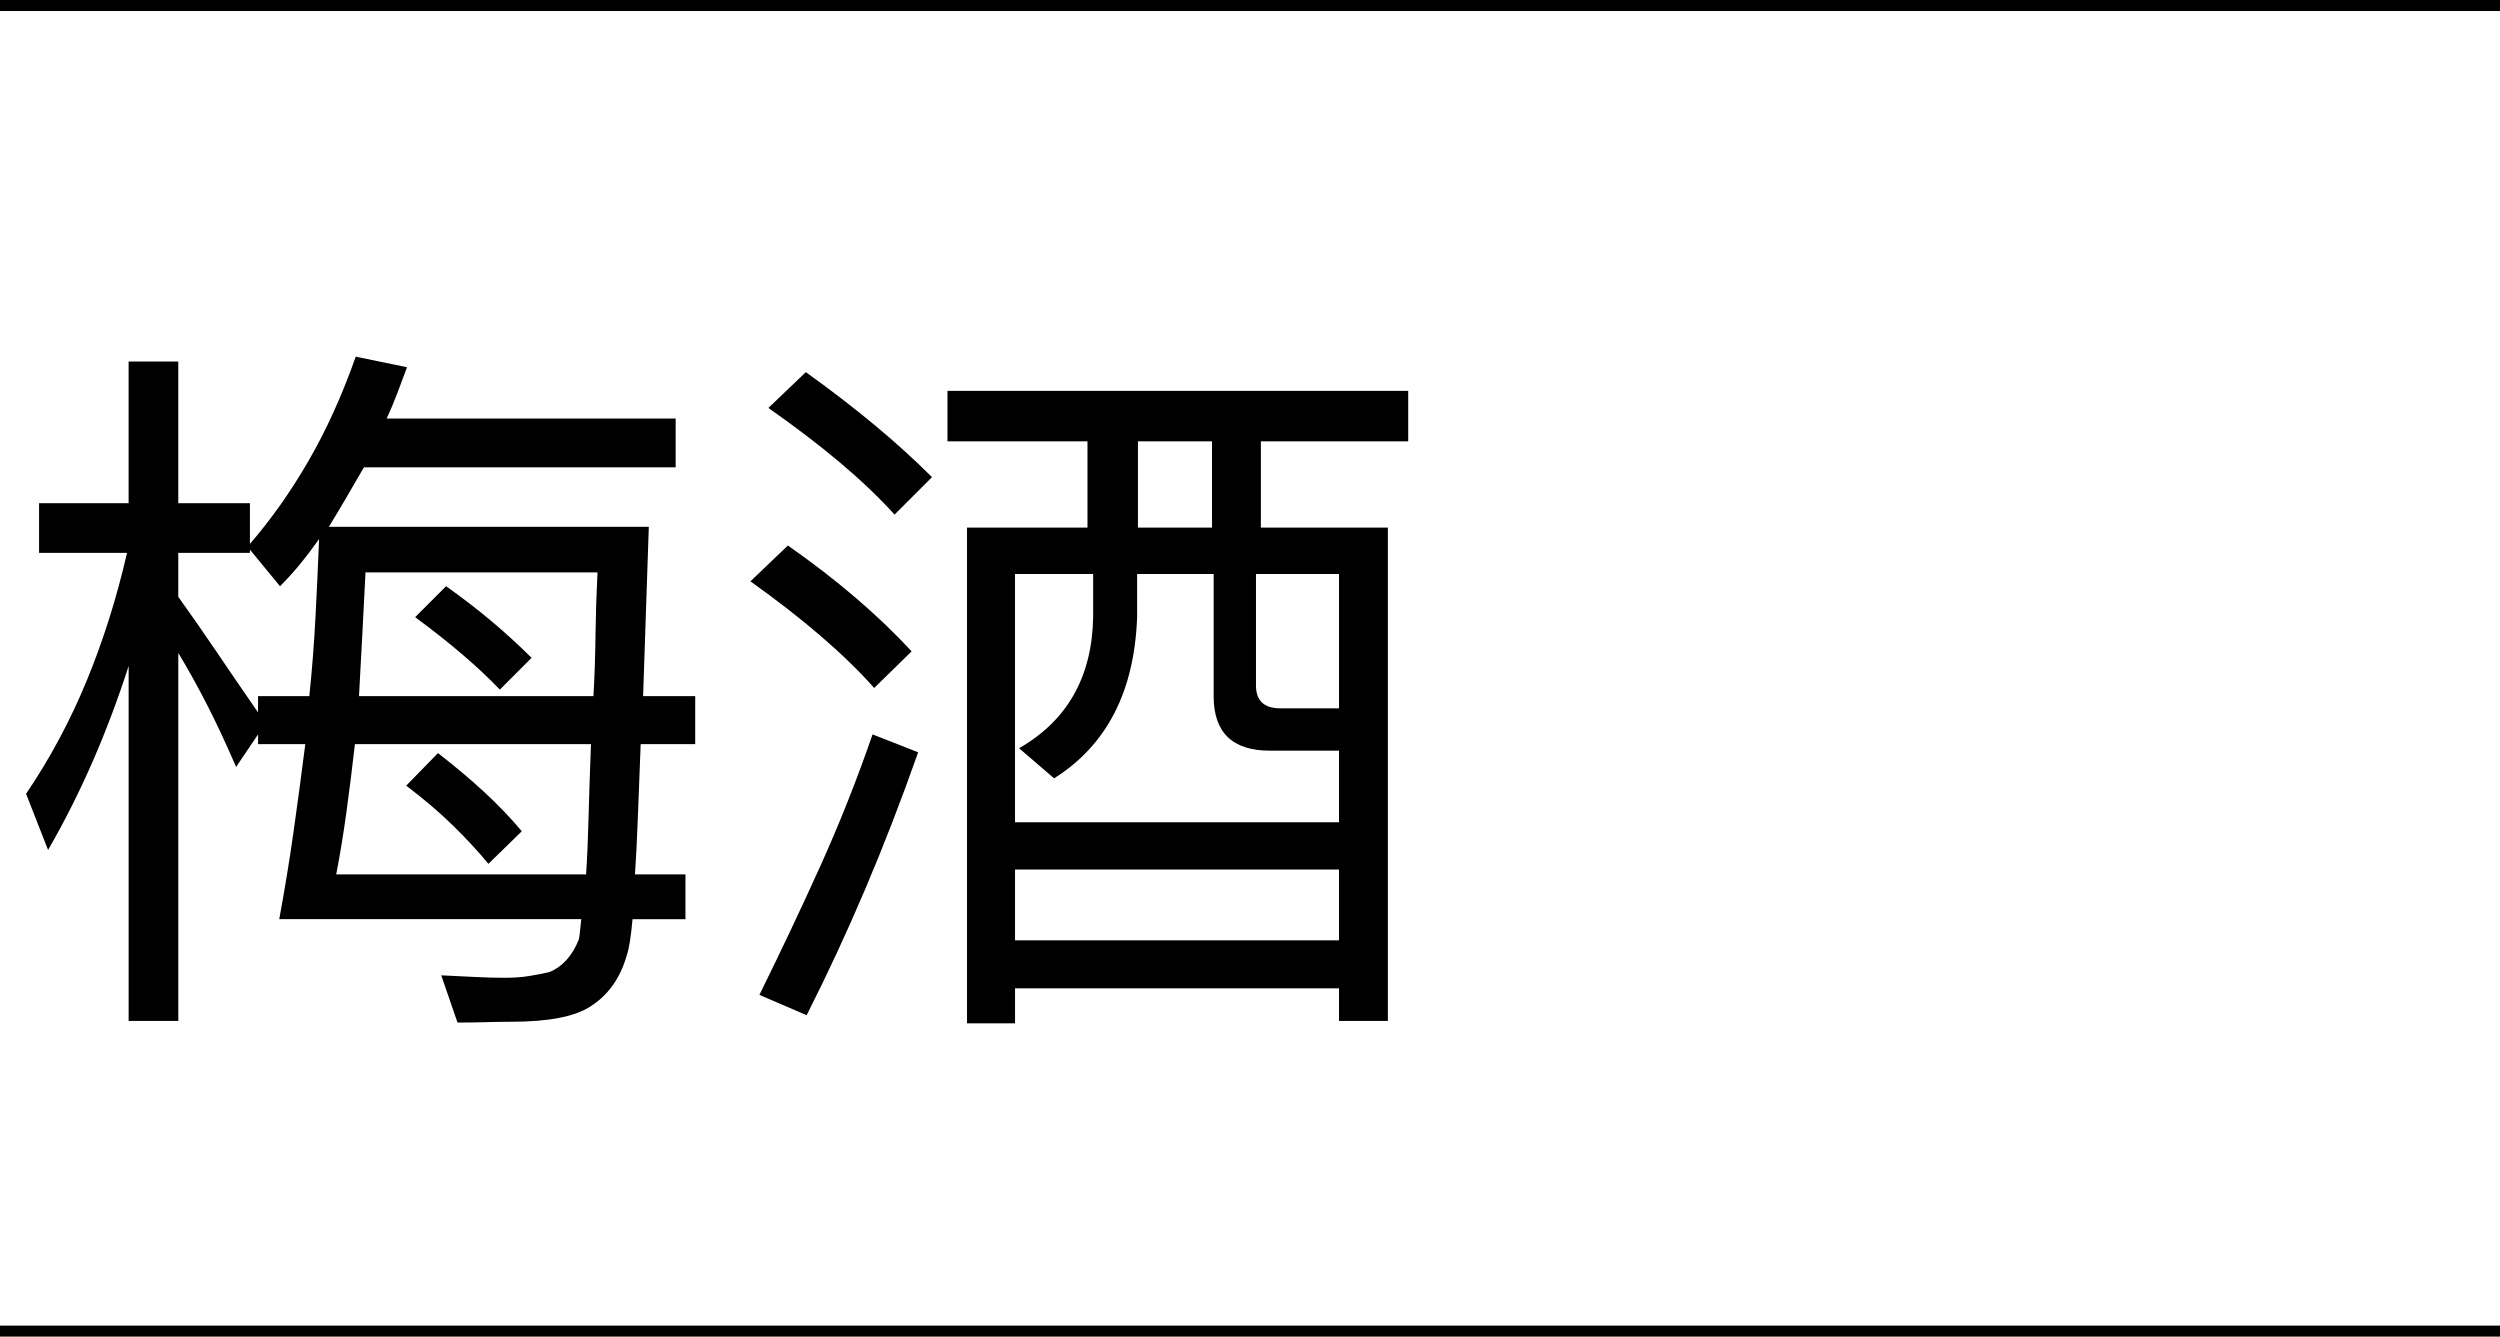 <?xml version="1.0" encoding="UTF-8"?>
<svg id="b" data-name="レイヤー 2" xmlns="http://www.w3.org/2000/svg" width="215" height="114.949" viewBox="0 0 215 114.949">
  <defs>
    <style>
      .e {
        fill: none;
        stroke: #000;
        stroke-miterlimit: 10;
        stroke-width: .949px;
      }

      .f {
        isolation: isolate;
      }
    </style>
  </defs>
  <g id="c" data-name="レイヤー 1">
    <g>
      <g id="d" data-name="誰でも特別な存在に">
        <g class="f">
          <path d="M11.061,31.093h4.271v12.182h6.16v3.5c1.82-2.101,3.5-4.481,5.041-7.141,1.539-2.66,2.893-5.647,4.061-8.961l4.41.91-.84,2.24c-.28.746-.584,1.47-.91,2.17h24.852v4.2h-26.812c-.514.887-1.015,1.751-1.505,2.591s-.991,1.68-1.505,2.521h27.513l-.49,14.562h4.481v4.13h-4.69c-.094,2.38-.175,4.492-.245,6.336-.069,1.844-.151,3.465-.245,4.865h4.341v3.851h-4.551c-.14,1.54-.304,2.566-.489,3.08-.56,2.007-1.635,3.501-3.221,4.481-1.353.84-3.594,1.261-6.721,1.261-.654,0-1.377.012-2.17.034-.794.023-1.611.035-2.451.035l-1.4-4.061c1.027.047,1.996.094,2.906.141s1.762.069,2.555.069c.747,0,1.424-.046,2.03-.14s1.214-.21,1.82-.35c1.12-.467,1.96-1.4,2.521-2.801.047-.186.117-.769.21-1.75h-25.973c.466-2.521.875-5.018,1.226-7.491.35-2.474.688-4.993,1.015-7.561h-4.061v-.84l-1.89,2.8c-.887-2.053-1.739-3.873-2.556-5.46-.817-1.587-1.622-3.034-2.415-4.341v31.644h-4.271v-30.523c-.933,2.894-1.971,5.647-3.115,8.261-1.143,2.614-2.414,5.134-3.814,7.561l-1.891-4.83c2.054-3.033,3.792-6.277,5.215-9.73,1.424-3.454,2.579-7.118,3.466-10.991H3.36v-4.271h7.7v-12.182ZM27.128,53.146c.116-2.24.222-4.504.315-6.791-.56.793-1.109,1.517-1.645,2.17-.537.653-1.108,1.283-1.716,1.891l-2.59-3.15v.28h-6.16v3.78c1.073,1.493,2.17,3.068,3.29,4.726,1.12,1.656,2.31,3.394,3.57,5.215v-1.399h4.41c.233-2.24.409-4.481.525-6.721ZM29.788,69.877c-.257,1.867-.548,3.641-.875,5.32h21.492c.093-1.4.163-3.022.21-4.865s.117-3.956.21-6.336h-20.302c-.233,2.054-.478,4.014-.735,5.881ZM51.211,54.721c.023-1.797.081-3.629.174-5.496h-19.951c-.094,1.82-.188,3.629-.28,5.426s-.186,3.535-.28,5.216h20.162c.094-1.634.152-3.349.176-5.146ZM41.619,68.092c1.19,1.097,2.275,2.228,3.256,3.396l-2.871,2.8c-.887-1.073-1.901-2.17-3.045-3.29s-2.485-2.264-4.025-3.431l2.731-2.8c1.447,1.12,2.766,2.228,3.955,3.325ZM42.355,53.495c1.214,1.026,2.333,2.054,3.36,3.08l-2.731,2.731c-1.82-1.913-4.247-3.99-7.281-6.231l2.661-2.66c1.446,1.026,2.776,2.054,3.99,3.08Z"/>
          <path d="M78.4,56.016l-3.22,3.15c-2.521-2.848-6.067-5.904-10.642-9.171l3.221-3.081c4.201,2.94,7.748,5.975,10.641,9.102ZM74.41,76.458c-1.586,3.733-3.267,7.351-5.04,10.851l-4.061-1.75c1.82-3.688,3.559-7.362,5.216-11.026,1.656-3.664,3.162-7.456,4.516-11.376l3.92,1.54c-1.447,4.107-2.963,8.027-4.551,11.762ZM75.216,36.554c1.797,1.493,3.442,2.986,4.936,4.481l-3.221,3.22c-1.307-1.446-2.858-2.929-4.655-4.445s-3.861-3.092-6.195-4.726l3.221-3.08c2.147,1.54,4.118,3.057,5.915,4.551ZM121.106,37.953h-12.672v7.421h10.922v42.425h-4.201v-2.801h-27.862v3.011h-4.13v-42.635h10.36v-7.421h-12.041v-4.34h39.624v4.34ZM87.292,70.717h27.862v-6.16h-5.95c-3.22,0-4.83-1.563-4.83-4.69v-10.502h-6.581v3.711c-.233,6.394-2.613,11.015-7.141,13.861l-3.01-2.59c4.153-2.381,6.277-6.138,6.37-11.271v-3.711h-6.721v21.352ZM115.154,74.777h-27.862v6.091h27.862v-6.091ZM104.234,37.953h-6.371v7.421h6.371v-7.421ZM108.014,49.364v9.592c0,1.307.701,1.96,2.101,1.96h5.04v-11.552h-7.141Z"/>
        </g>
      </g>
      <line class="e" x1="0" y1="114.474" x2="215" y2="114.474"/>
      <line class="e" x1="0" y1=".474" x2="215" y2=".474"/>
    </g>
  </g>
</svg>